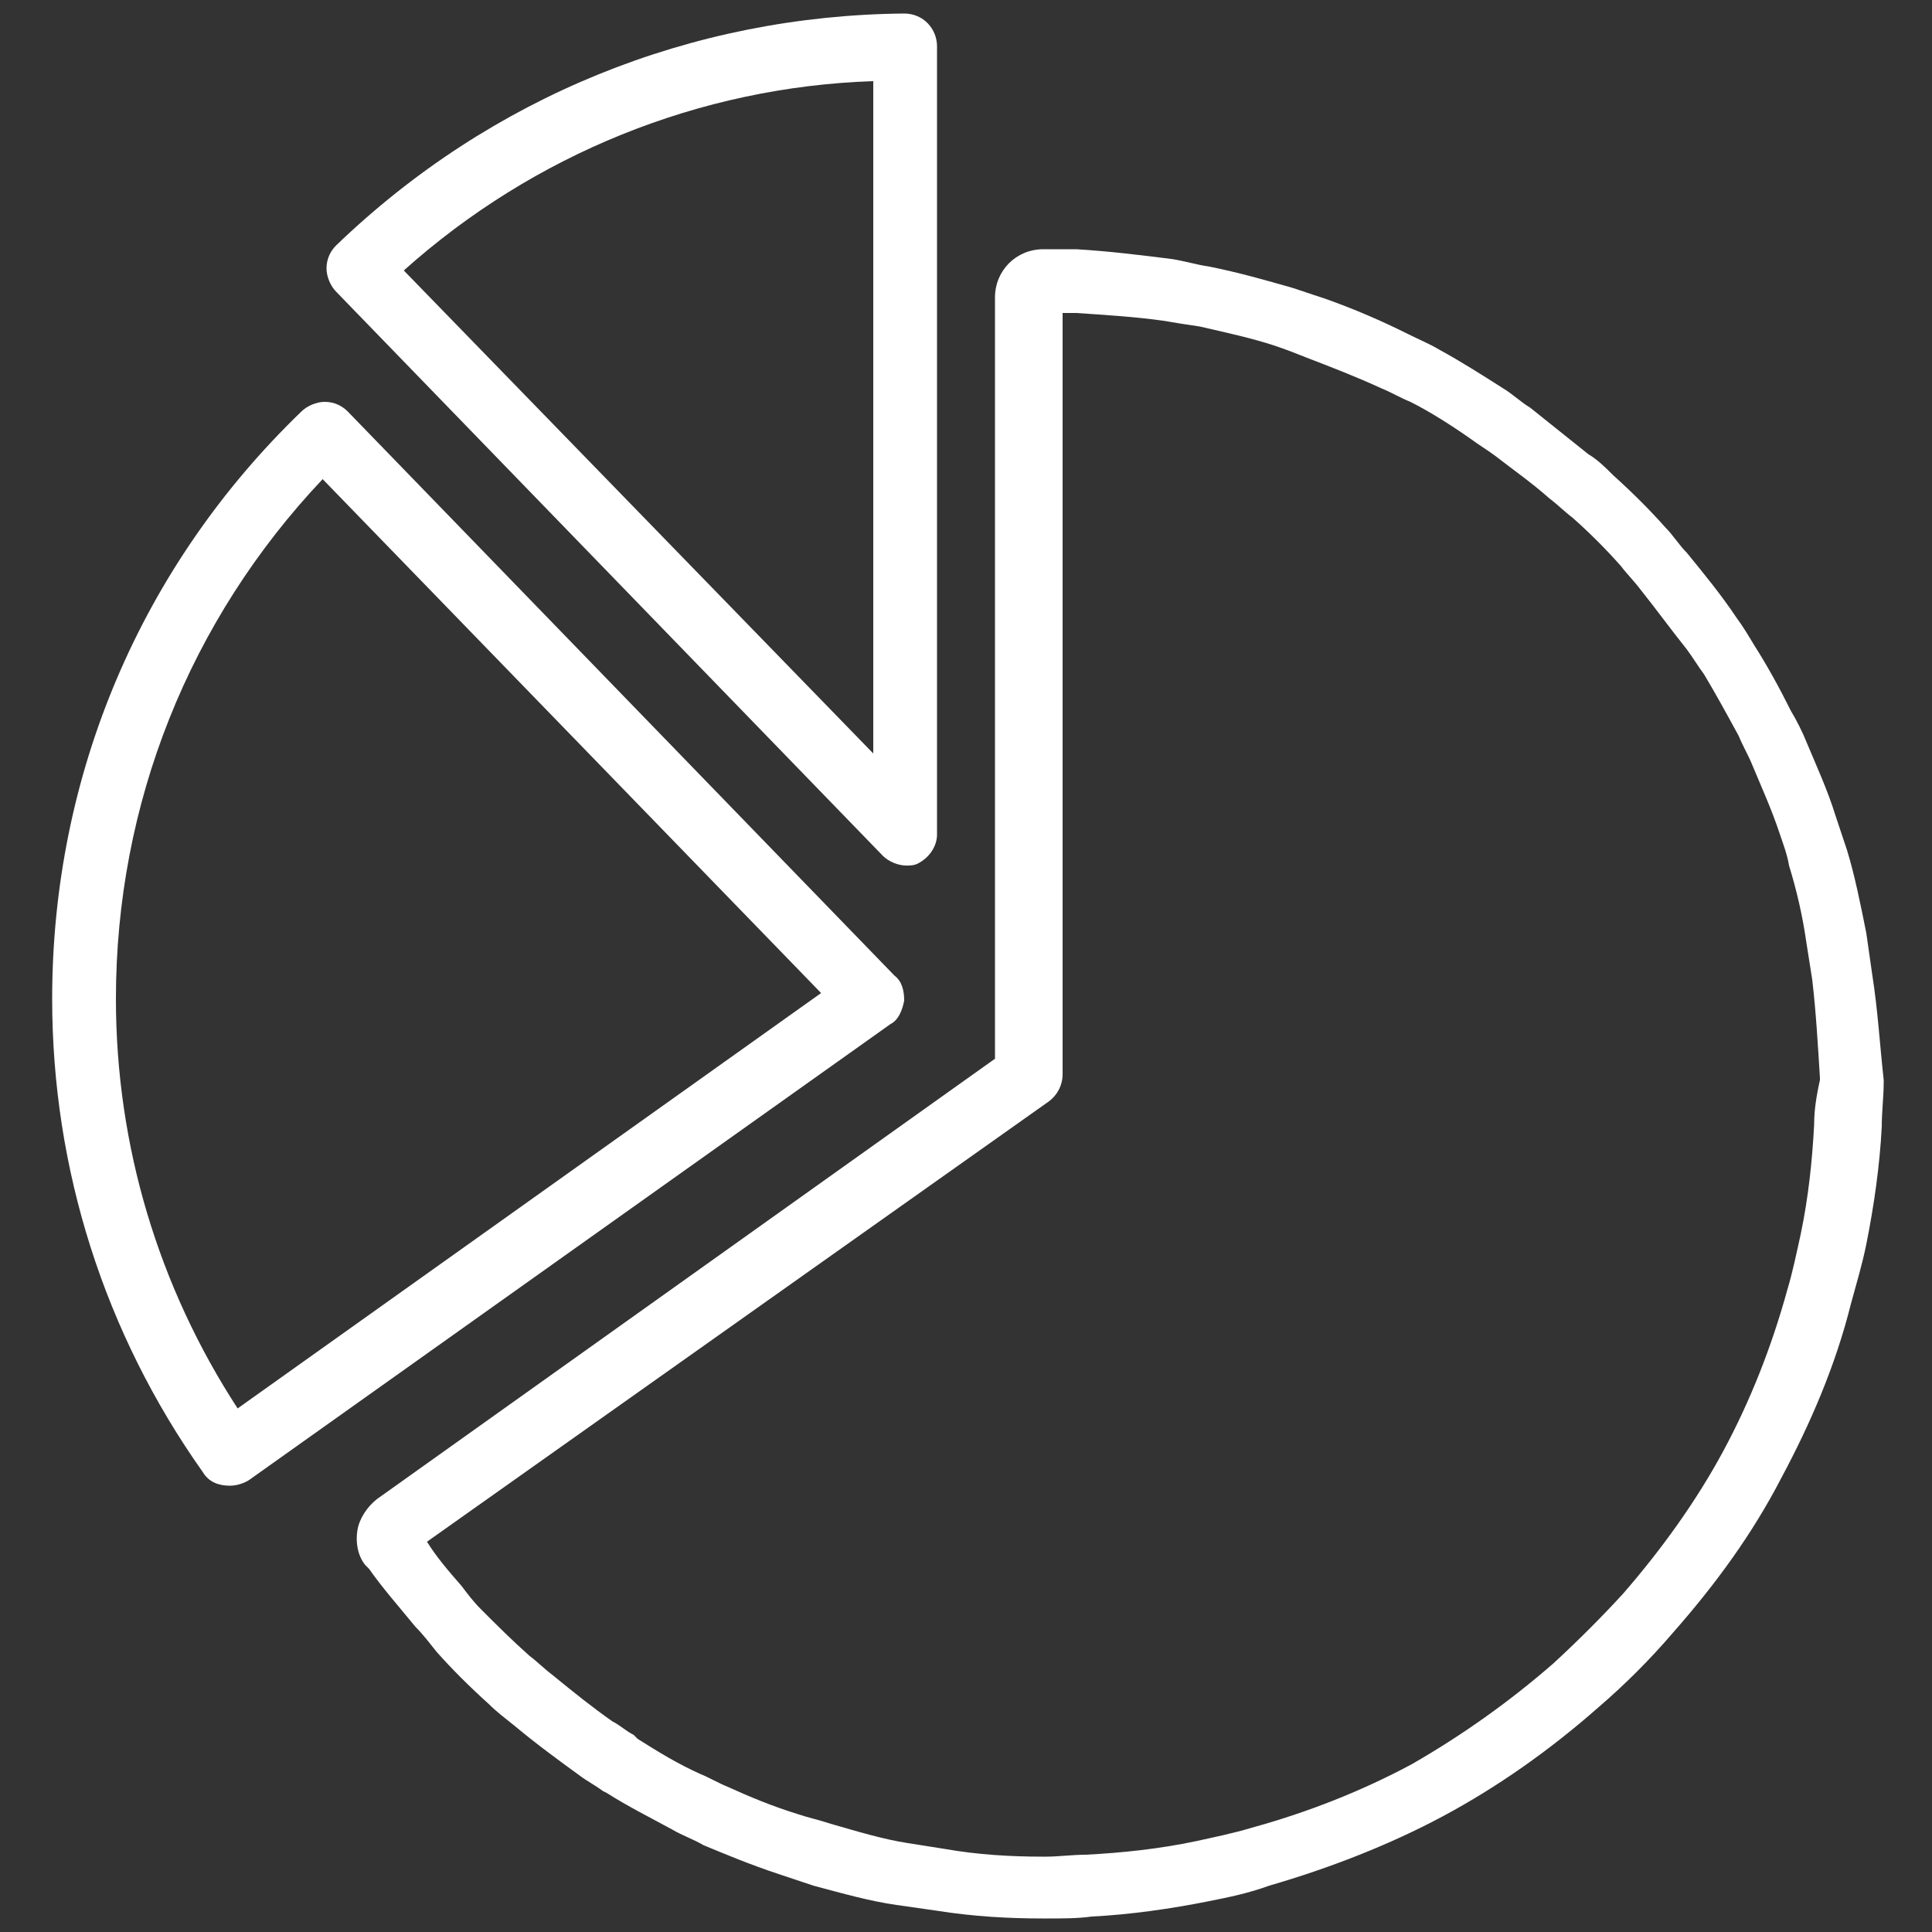 <?xml version="1.0" encoding="utf-8"?>
<!-- Generator: Adobe Illustrator 25.4.1, SVG Export Plug-In . SVG Version: 6.00 Build 0)  -->
<svg version="1.1" xmlns="http://www.w3.org/2000/svg" xmlns:xlink="http://www.w3.org/1999/xlink" x="0px" y="0px"
	 viewBox="0 0 100 100" style="enable-background:new 0 0 100 100;" xml:space="preserve">
<rect x="0" y="0" width="100" height="100" fill="#333333" stroke="none"/>
<style type="text/css">
	.st0{fill:#FFFFFF;}
</style>
<g id="Capa_1">
	<g id="XMLID_4455_">
		<path id="XMLID_4462_" class="st0" d="M47.5,44.7c0.6-0.3,1-0.9,1-1.5V2.4c0-0.9-0.7-1.7-1.7-1.7C35.8,0.8,25.4,5,17.4,12.7
			c-0.3,0.3-0.5,0.7-0.5,1.2c0,0.4,0.2,0.9,0.5,1.2l28.3,29.2c0.3,0.3,0.8,0.5,1.2,0.5C47.1,44.8,47.3,44.8,47.5,44.7z M45.2,39
			L20.9,14c6.7-6,15.3-9.5,24.3-9.8V39z"/>
		<path id="XMLID_4459_" class="st0" d="M46.8,51.8c0-0.5-0.1-1-0.5-1.3L18,21.3c-0.3-0.3-0.7-0.5-1.2-0.5c-0.4,0-0.9,0.2-1.2,0.5
			C7.3,29.3,2.7,40.1,2.7,51.7c0,8.8,2.7,17.3,7.8,24.5c0.3,0.5,0.8,0.7,1.4,0.7c0.3,0,0.7-0.1,1-0.3L46.1,53
			C46.5,52.8,46.7,52.3,46.8,51.8z M12.3,72.9C8.2,66.6,6,59.3,6,51.7c0-10.1,3.8-19.6,10.7-26.9l25.8,26.6L12.3,72.9z"/>
		<path id="XMLID_4456_" class="st0" d="M96.9,50.4c-0.1-0.7-0.2-1.4-0.3-2.1v0c-0.3-1.5-0.6-3-1-4.3c-0.2-0.6-0.4-1.2-0.6-1.8
			c-0.4-1.3-1-2.6-1.5-3.8c-0.2-0.5-0.5-1.1-0.8-1.6c-0.6-1.2-1.2-2.3-1.9-3.4c-0.3-0.5-0.6-1-0.9-1.4c-0.8-1.2-1.7-2.3-2.6-3.4
			c-0.4-0.4-0.7-0.9-1.1-1.3c-0.8-0.9-1.7-1.8-2.7-2.7c-0.4-0.4-0.8-0.8-1.3-1.1c-1-0.8-2-1.6-3-2.4c-0.5-0.3-0.9-0.7-1.4-1
			c-1.1-0.7-2.2-1.4-3.3-2c-0.5-0.3-1-0.5-1.6-0.8c-1.4-0.7-2.8-1.3-4.2-1.8c-0.6-0.2-1.2-0.4-1.8-0.6c-1.4-0.4-2.8-0.8-4.3-1.1
			c-0.7-0.1-1.3-0.3-2-0.4c-1.6-0.2-3.2-0.4-4.9-0.5c-0.6,0-1.2,0-1.7,0c-1.4,0-2.5,1.1-2.5,2.5v39.4L19.5,77.6
			c-0.5,0.4-0.9,1-1,1.6c-0.1,0.6,0,1.3,0.4,1.8l0.2,0.2c0.7,1,1.5,1.9,2.4,3c0.4,0.4,0.7,0.8,1.1,1.3c0.8,0.9,1.7,1.8,2.7,2.7
			c0.4,0.4,0.8,0.7,1.3,1.1c1.2,1,2.3,1.8,3.4,2.6c0.4,0.3,0.8,0.5,1.2,0.8l0.2,0.1c1.1,0.7,2.3,1.3,3.4,1.9
			c0.5,0.3,1.1,0.5,1.6,0.8c1.2,0.5,2.4,1,3.9,1.5c0.6,0.2,1.2,0.4,1.8,0.6c1.5,0.4,2.9,0.8,4.3,1c0.7,0.1,1.4,0.2,2.1,0.3
			c1.9,0.3,3.7,0.4,5.5,0.4c0,0,0.1,0,0.2,0c0.8,0,1.6,0,2.3-0.1c2-0.1,4.1-0.4,6.1-0.8c1-0.2,2-0.4,3.1-0.8c3.1-0.9,6.2-2.1,9-3.6
			c2.8-1.5,5.5-3.4,8-5.6c1.4-1.2,2.7-2.5,3.9-3.9c2.2-2.5,4.1-5.1,5.6-8c1.5-2.8,2.8-5.8,3.6-9c0.3-1.1,0.6-2.1,0.8-3.1
			c0.4-2,0.7-4.1,0.8-6.1c0-0.8,0.1-1.5,0.1-2.3l0-0.1C97.3,54.1,97.2,52.3,96.9,50.4z M93.9,58.2c-0.1,1.9-0.3,3.8-0.7,5.7
			c-0.2,0.9-0.4,1.9-0.7,2.9c-0.8,2.9-1.9,5.7-3.3,8.3c-1.4,2.6-3.2,5.1-5.2,7.4c-1.1,1.2-2.3,2.4-3.6,3.6c-2.3,2-4.7,3.7-7.3,5.2
			c-2.6,1.4-5.4,2.5-8.3,3.3c-1,0.3-2,0.5-2.9,0.7c-1.9,0.4-3.8,0.6-5.7,0.7c-0.7,0-1.4,0.1-2.1,0.1c0,0-0.1,0-0.1,0
			c-1.7,0-3.4-0.1-5.1-0.4c-0.6-0.1-1.3-0.2-1.9-0.3c-1.3-0.2-2.6-0.6-4-1c-0.6-0.2-1.1-0.3-1.7-0.5c-1.3-0.4-2.5-0.9-3.6-1.4
			c-0.5-0.2-1-0.5-1.5-0.7c-1.1-0.5-2.1-1.1-3.2-1.8l-0.2-0.2c-0.4-0.2-0.7-0.5-1.1-0.7c-1-0.7-2-1.5-3.1-2.4
			c-0.4-0.3-0.8-0.7-1.2-1c-0.9-0.8-1.7-1.6-2.5-2.4c-0.4-0.4-0.7-0.8-1-1.2c-0.7-0.8-1.3-1.5-1.8-2.3L54.3,57
			c0.4-0.3,0.7-0.8,0.7-1.4V16.2c0.2,0,0.5,0,0.7,0c1.5,0.1,3.1,0.2,4.5,0.4c0.6,0.1,1.2,0.2,1.9,0.3c1.3,0.3,2.7,0.6,3.9,1
			c0.6,0.2,1.1,0.4,1.6,0.6c1.3,0.5,2.6,1,3.9,1.6c0.5,0.2,1,0.5,1.5,0.7c1,0.5,2.1,1.2,3.1,1.9c0.4,0.3,0.9,0.6,1.3,0.9
			c0.9,0.7,1.9,1.4,2.8,2.2c0.4,0.3,0.8,0.7,1.2,1c0.9,0.8,1.7,1.6,2.5,2.5c0.3,0.4,0.7,0.8,1,1.2c0.8,1,1.6,2.1,2.4,3.1
			c0.3,0.4,0.6,0.9,0.9,1.3c0.6,1,1.2,2.1,1.8,3.2c0.2,0.5,0.5,1,0.7,1.5c0.5,1.2,1,2.3,1.4,3.5c0.2,0.6,0.4,1.1,0.5,1.7
			c0.4,1.3,0.7,2.6,0.9,4c0.1,0.6,0.2,1.3,0.3,1.9c0.2,1.7,0.3,3.5,0.4,5.1l0,0.1C94,56.8,93.9,57.5,93.9,58.2z"/>
	</g>
</g>
<g id="Capa_2">
</g>
</svg>

